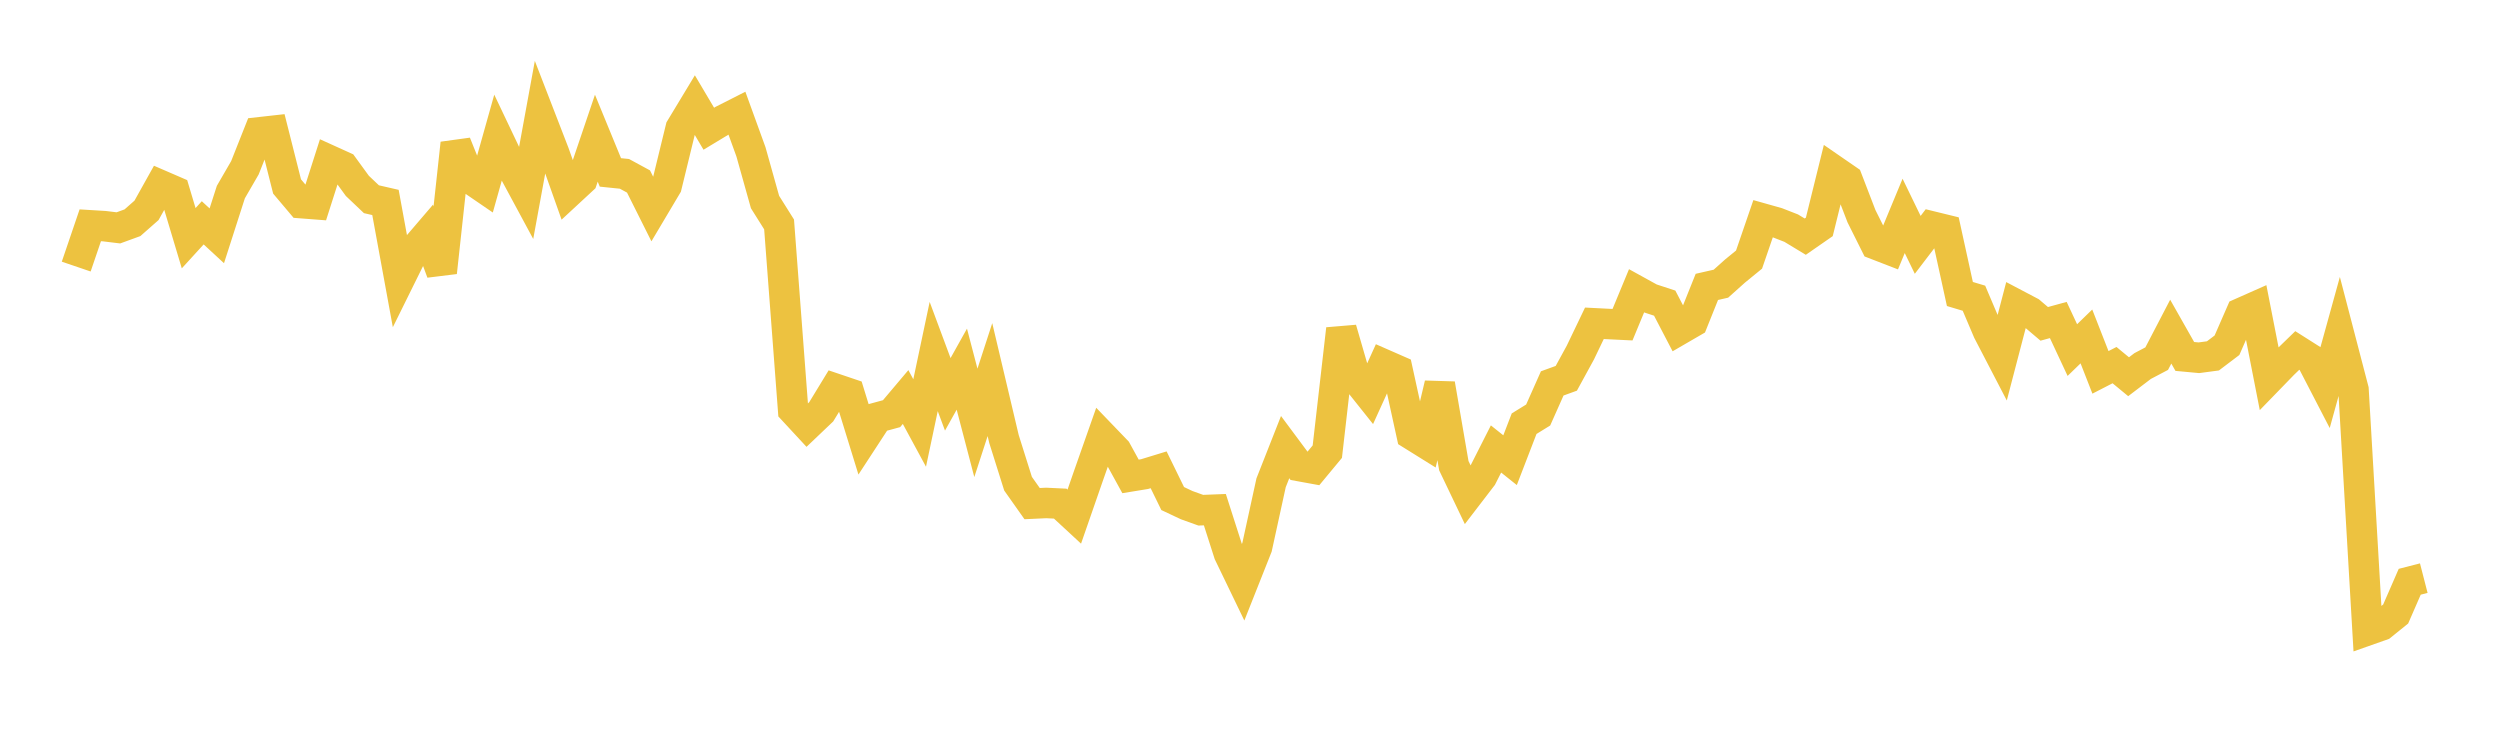 <svg width="164" height="48" xmlns="http://www.w3.org/2000/svg" xmlns:xlink="http://www.w3.org/1999/xlink"><path fill="none" stroke="rgb(237,194,64)" stroke-width="2" d="M5,17.488L5.922,14.78L6.844,14.836L7.766,14.948L8.689,14.612L9.611,13.8L10.533,12.149L11.455,12.548L12.377,15.627L13.299,14.617L14.222,15.469L15.144,12.599L16.066,11.006L16.988,8.682L17.91,8.579L18.832,12.233L19.754,13.325L20.677,13.396L21.599,10.509L22.521,10.927L23.443,12.194L24.365,13.069L25.287,13.281L26.21,18.317L27.132,16.451L28.054,15.374L28.976,17.87L29.898,9.403L30.82,11.696L31.743,12.328L32.665,9.046L33.587,10.985L34.509,12.695L35.431,7.66L36.353,10.043L37.275,12.643L38.198,11.788L39.12,9.065L40.042,11.31L40.964,11.405L41.886,11.906L42.808,13.747L43.731,12.194L44.653,8.414L45.575,6.888L46.497,8.445L47.419,7.888L48.341,7.42L49.263,9.962L50.186,13.254L51.108,14.722L52.03,26.895L52.952,27.89L53.874,27.012L54.796,25.499L55.719,25.811L56.641,28.8L57.563,27.388L58.485,27.137L59.407,26.045L60.329,27.748L61.251,23.387L62.174,25.869L63.096,24.217L64.018,27.741L64.94,24.903L65.862,28.801L66.784,31.73L67.707,33.037L68.629,32.994L69.551,33.038L70.473,33.891L71.395,31.235L72.317,28.613L73.24,29.572L74.162,31.252L75.084,31.101L76.006,30.819L76.928,32.705L77.85,33.139L78.772,33.47L79.695,33.434L80.617,36.31L81.539,38.22L82.461,35.895L83.383,31.672L84.305,29.331L85.228,30.573L86.15,30.741L87.072,29.629L87.994,21.582L88.916,24.763L89.838,25.92L90.76,23.893L91.683,24.298L92.605,28.511L93.527,29.085L94.449,25.191L95.371,30.548L96.293,32.477L97.216,31.274L98.138,29.453L99.06,30.188L99.982,27.794L100.904,27.225L101.826,25.152L102.749,24.817L103.671,23.13L104.593,21.208L105.515,21.255L106.437,21.3L107.359,19.074L108.281,19.583L109.204,19.885L110.126,21.655L111.048,21.12L111.97,18.82L112.892,18.61L113.814,17.784L114.737,17.03L115.659,14.346L116.581,14.606L117.503,14.966L118.425,15.524L119.347,14.884L120.269,11.151L121.192,11.787L122.114,14.185L123.036,16.03L123.958,16.387L124.88,14.163L125.802,16.063L126.725,14.853L127.647,15.079L128.569,19.286L129.491,19.562L130.413,21.731L131.335,23.505L132.257,19.976L133.18,20.462L134.102,21.245L135.024,20.992L135.946,22.965L136.868,22.07L137.79,24.427L138.713,23.952L139.635,24.713L140.557,24.012L141.479,23.527L142.401,21.756L143.323,23.383L144.246,23.469L145.168,23.346L146.09,22.648L147.012,20.537L147.934,20.128L148.856,24.836L149.778,23.886L150.701,22.991L151.623,23.576L152.545,25.356L153.467,22.022L154.389,25.558L155.311,41.348L156.234,41.022L157.156,40.279L158.078,38.163L159,37.926"></path></svg>